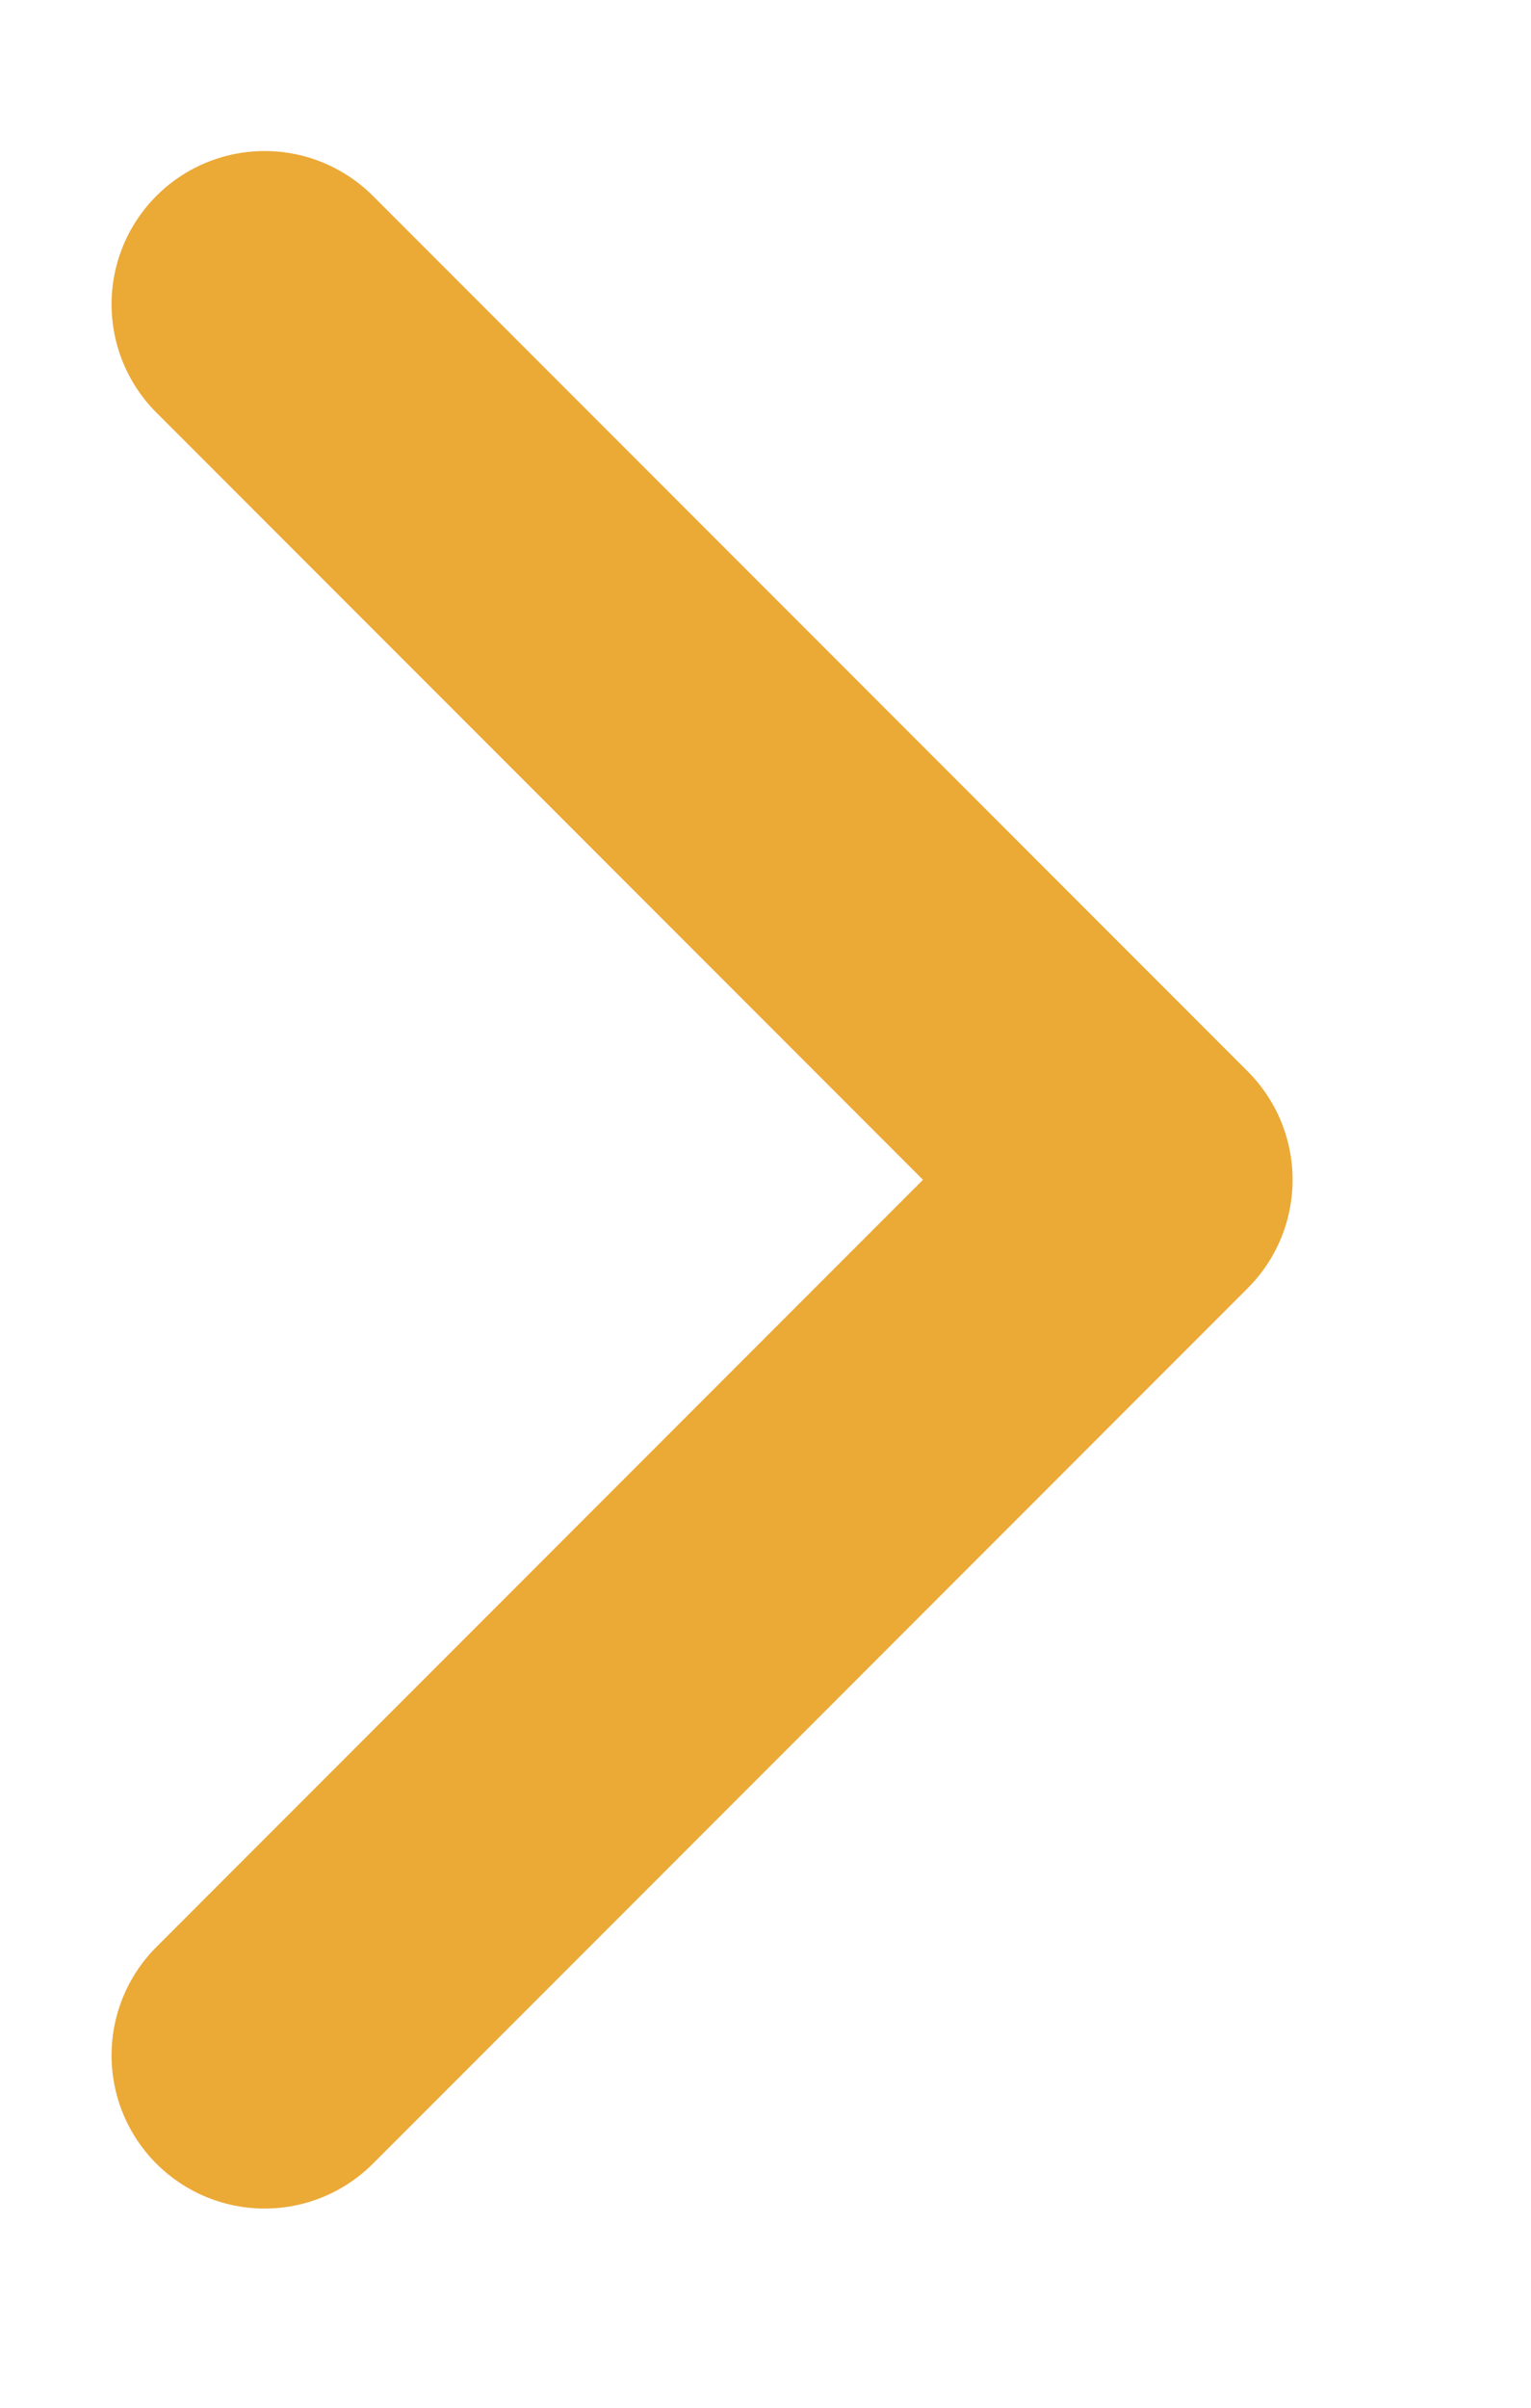 <svg width="7" height="11" viewBox="0 0 7 11" fill="none" xmlns="http://www.w3.org/2000/svg">
<g id="icon">
<path id="Vector" d="M1.21 1.39L5.21 5.39L1.21 9.39" stroke="#EBA936" stroke-width="1.4" stroke-linecap="round" stroke-linejoin="round"/>
</g>
</svg>
